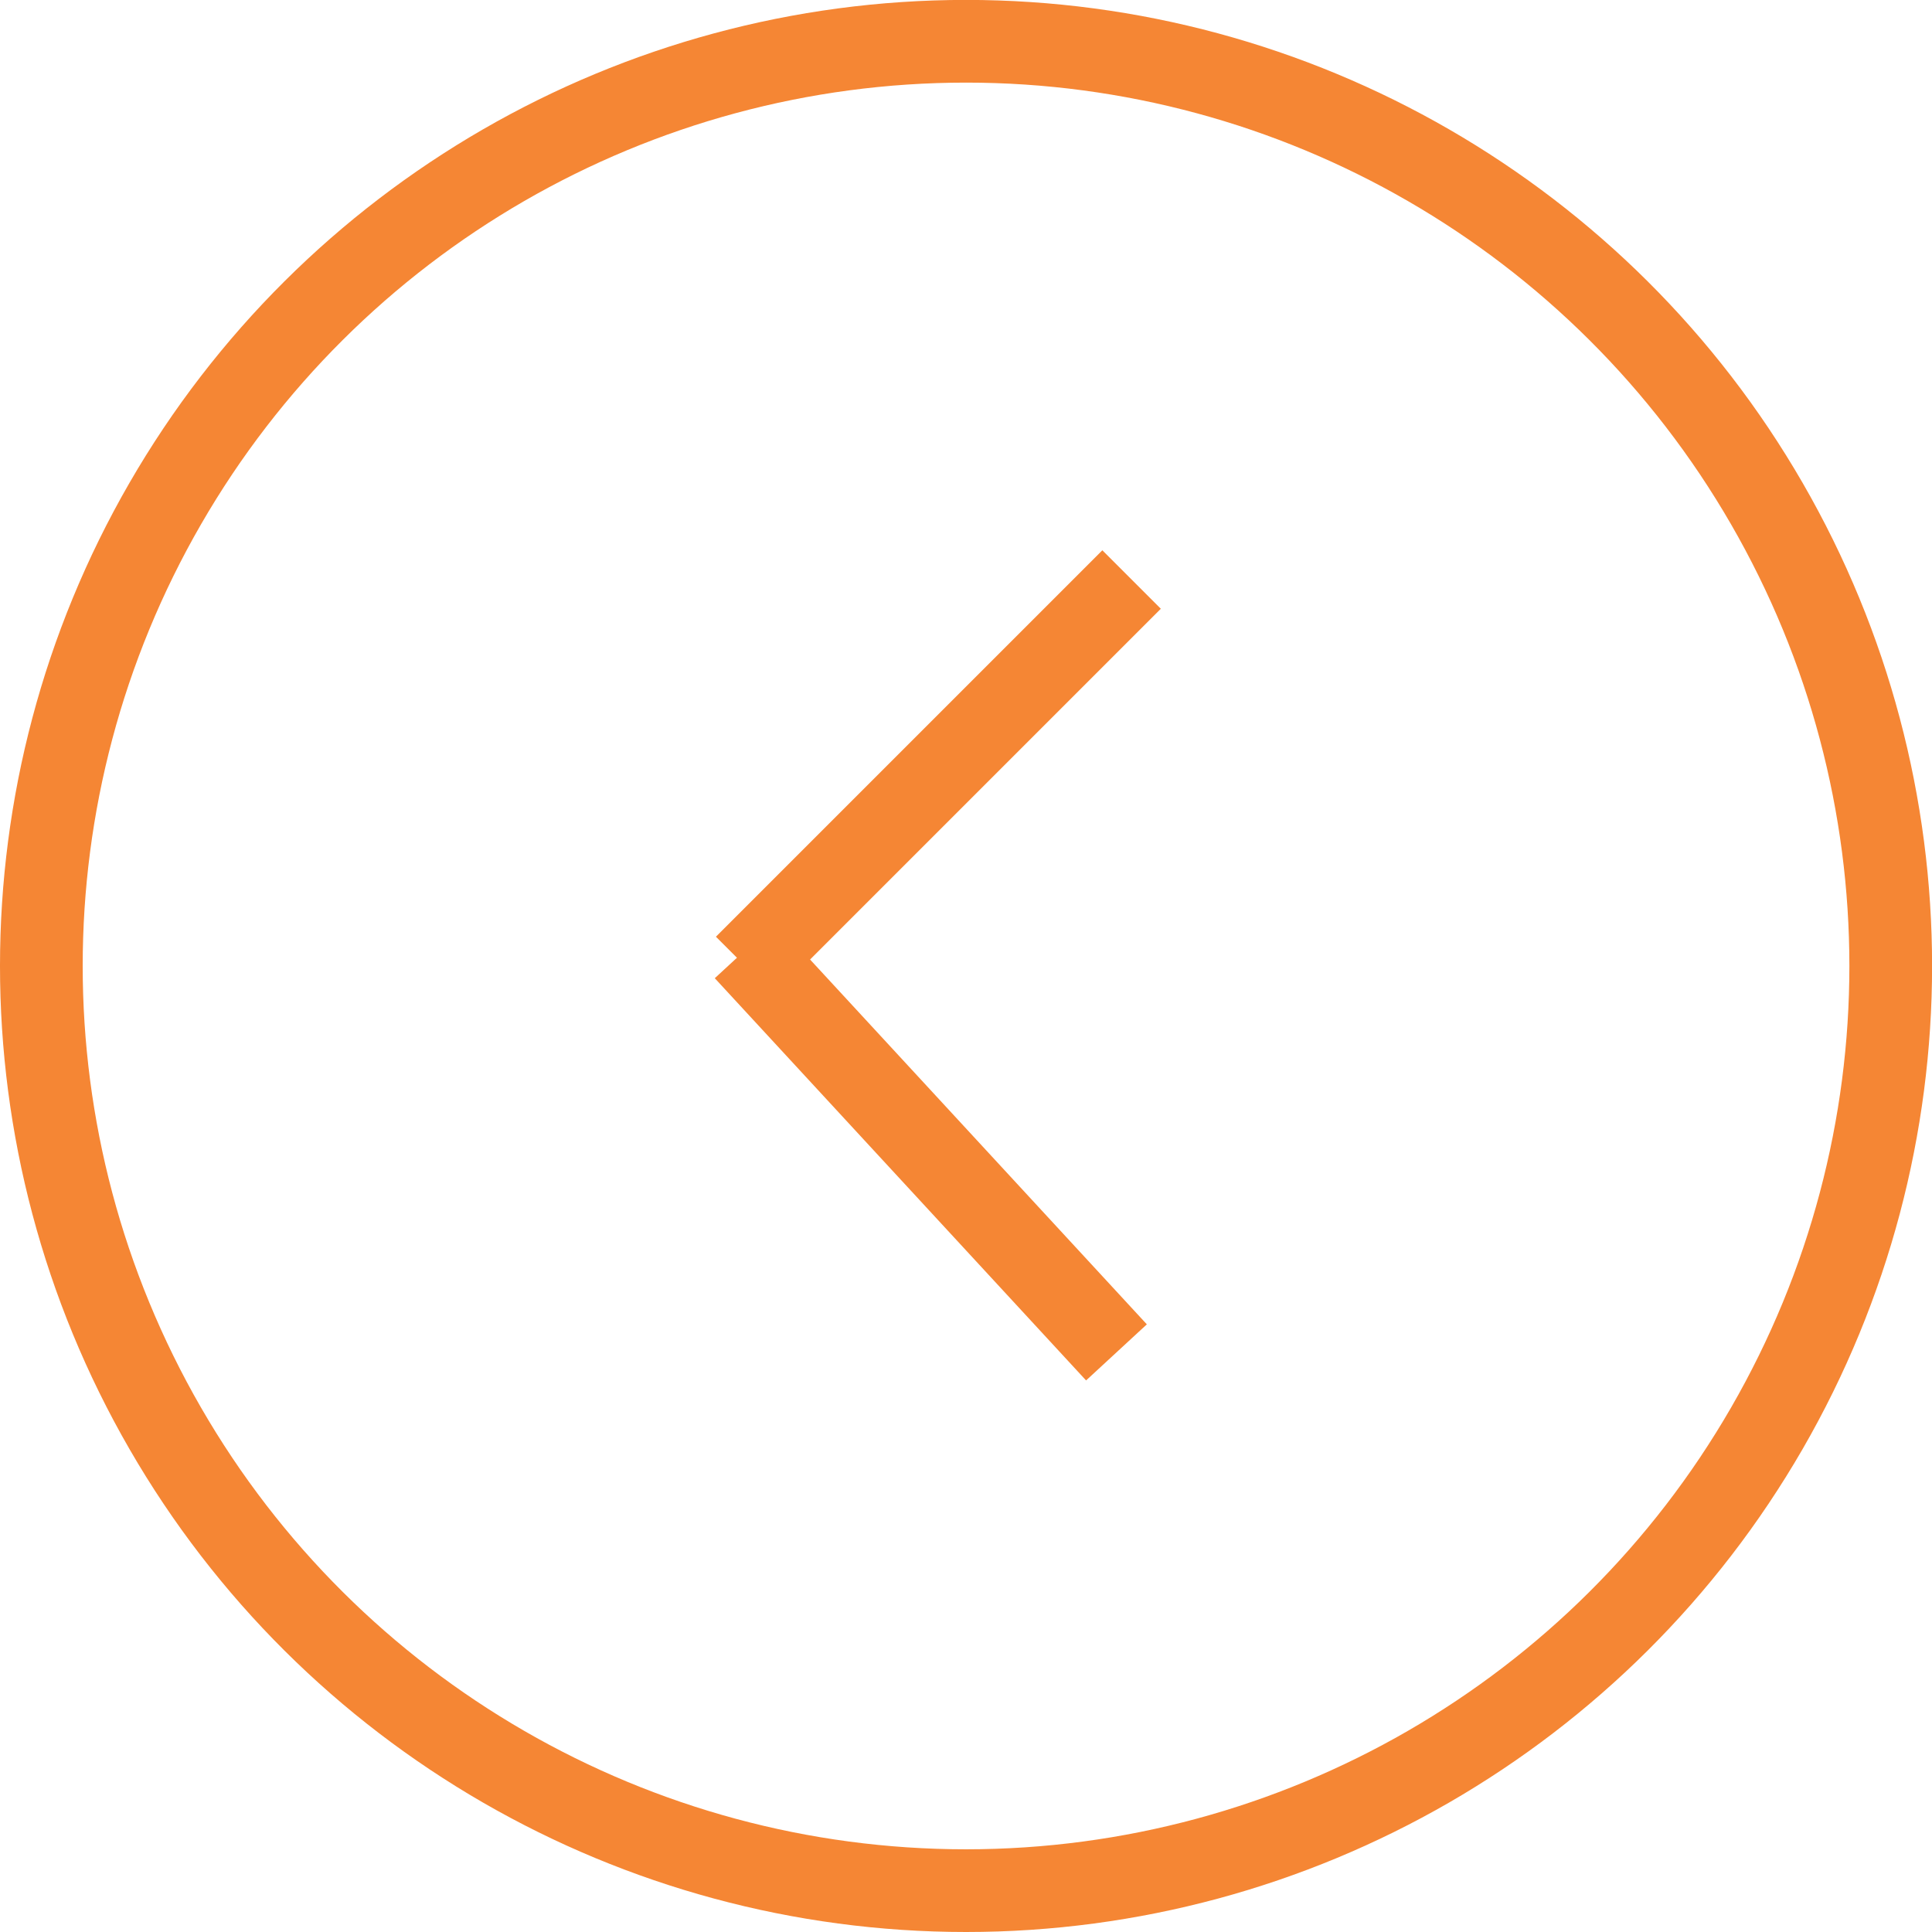 <svg xmlns="http://www.w3.org/2000/svg" width="23.363" height="23.363" viewBox="0 0 23.363 23.363">
  <g id="backorange" transform="translate(1229.23 385.363) rotate(180)">
    <g id="Ellipse_10" data-name="Ellipse 10" transform="translate(1229.23 362) rotate(90)" fill="none" stroke="#f58634" stroke-width="1">
      <circle cx="11.682" cy="11.682" r="11.682" stroke="none"/>
      <circle cx="11.682" cy="11.682" r="11.182" fill="none"/>
    </g>
    <g id="Group_918" data-name="Group 918" transform="translate(1220.219 369.009) rotate(90)">
      <line id="Line_28" data-name="Line 28" y1="4.49" x2="4.864" fill="none" stroke="#f58634" stroke-width="1"/>
      <line id="Line_29" data-name="Line 29" x1="4.673" y1="4.673" transform="translate(4.673)" fill="none" stroke="#f58634" stroke-width="1"/>
    </g>
  </g>
</svg>
